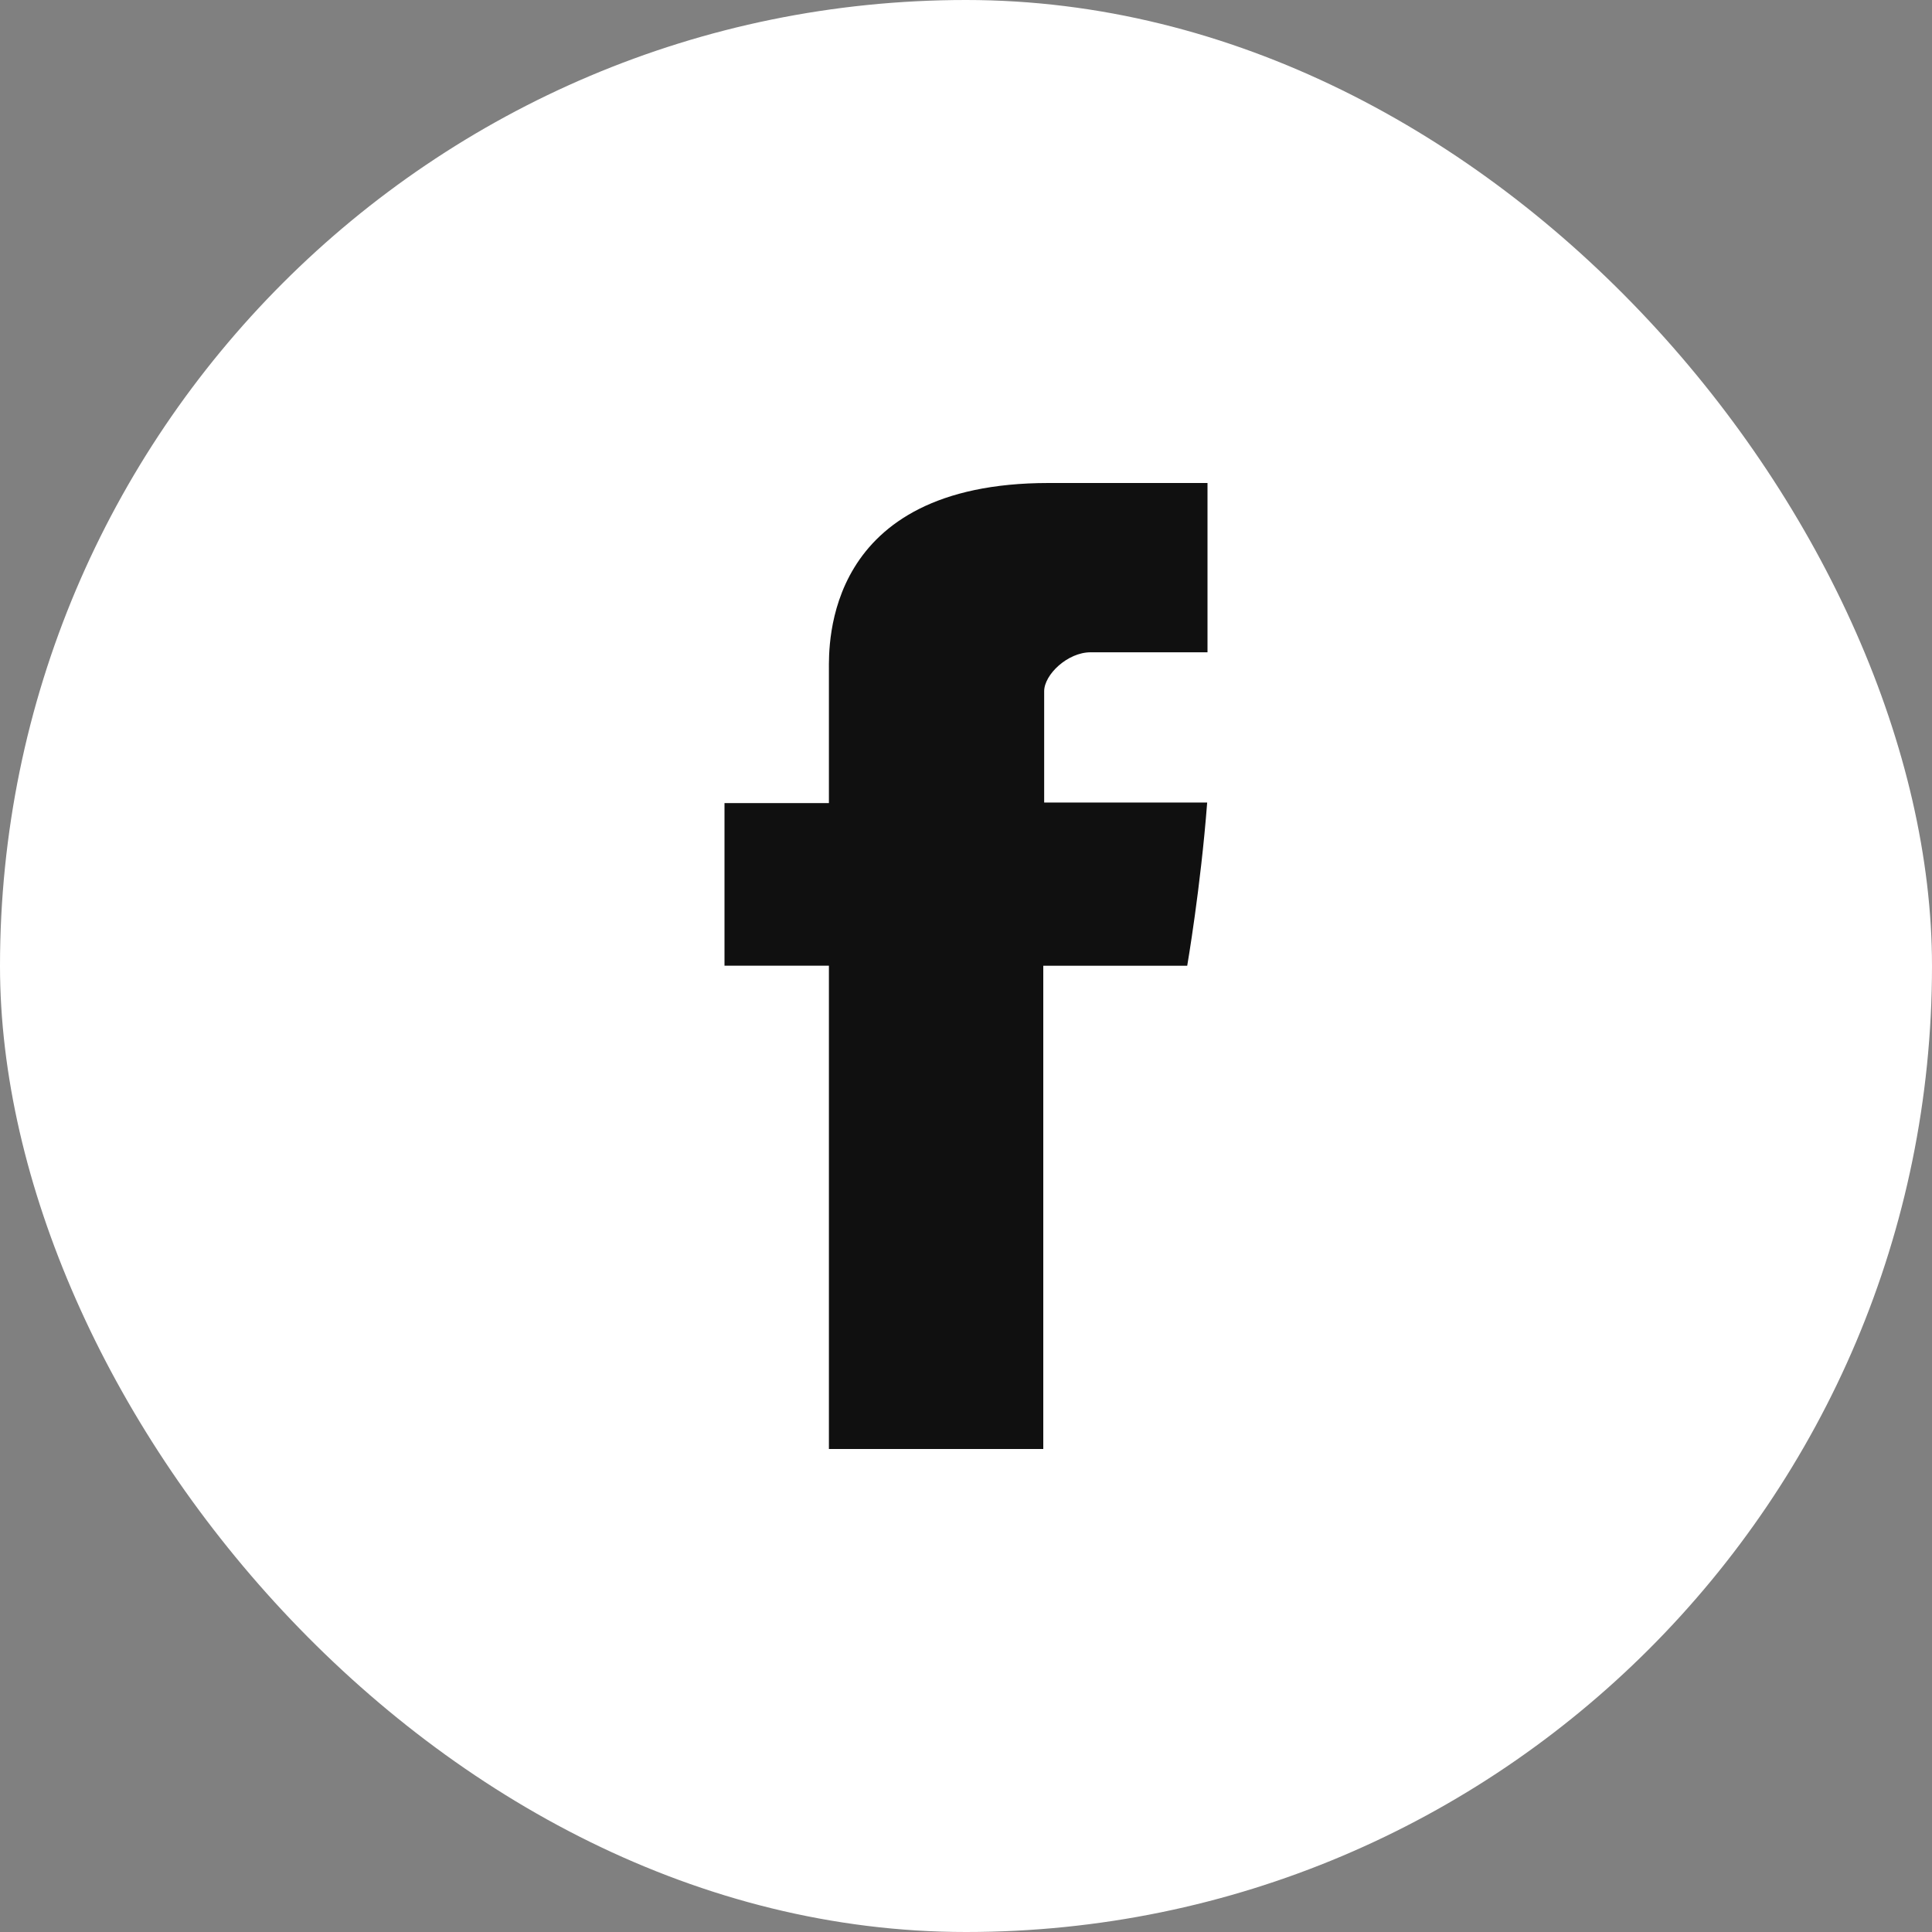 <?xml version="1.0" encoding="UTF-8"?> <svg xmlns="http://www.w3.org/2000/svg" width="24" height="24" viewBox="0 0 24 24" fill="none"><rect x="0" y="0" width="24" height="24" fill="#808080" stroke="none"/><rect width="24" height="24" rx="12" fill="white"></rect><path d="M10.297 8.324V9.976H9V11.996H10.297V18H12.96V11.997H14.748C14.748 11.997 14.915 11.028 14.996 9.969H12.971V8.587C12.971 8.381 13.261 8.103 13.548 8.103H15V6H13.026C10.231 6 10.297 8.022 10.297 8.324Z" fill="#101010"></path></svg> 